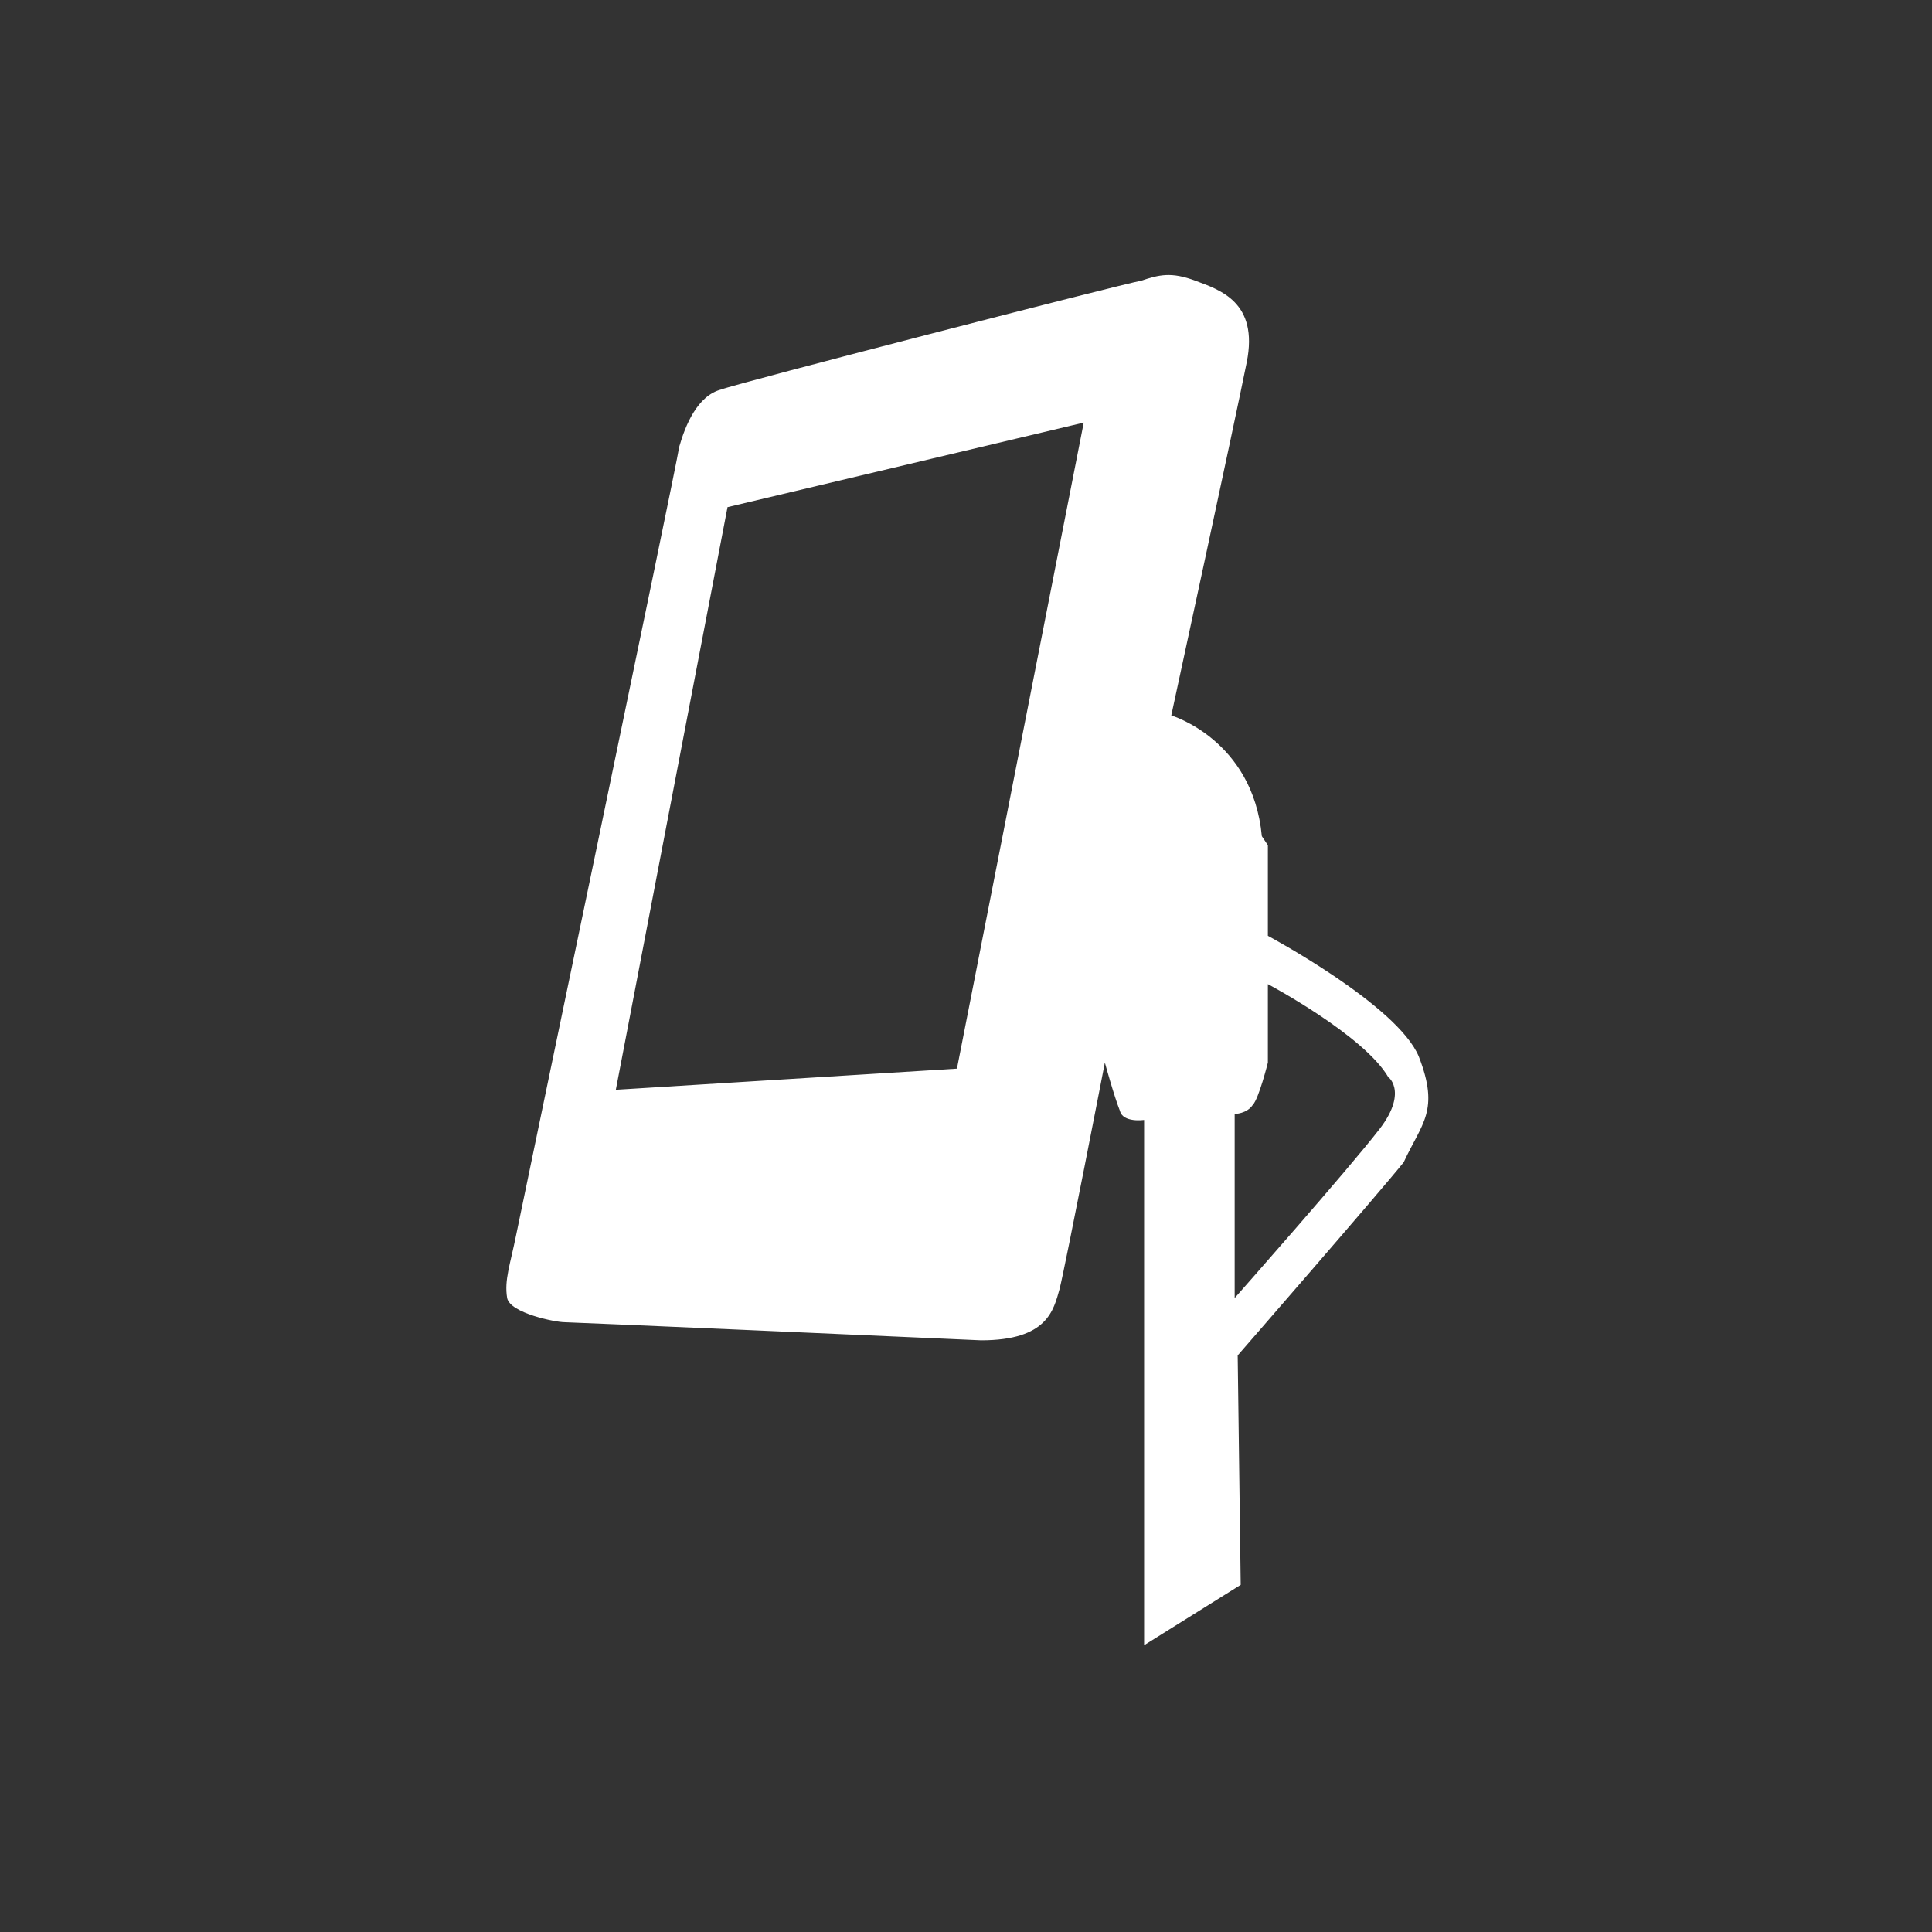 <?xml version="1.0" encoding="utf-8"?>
<!-- Generator: Adobe Illustrator 22.0.0, SVG Export Plug-In . SVG Version: 6.00 Build 0)  -->
<svg version="1.1" id="Lager_1" xmlns="http://www.w3.org/2000/svg" xmlns:xlink="http://www.w3.org/1999/xlink" x="0px" y="0px"
	 viewBox="0 0 64 64" style="enable-background:new 0 0 64 64;" xml:space="preserve">
<rect x="0" y="0" width="64" height="64" fill="#333333" stroke="none"/>
<style type="text/css">
	.st0{fill:#FFFFFF;}
</style>
<path class="st0" d="M45.7,37.4c-1,1.3-4.8,5.6-4.8,5.6l0-6.1c0,0,0.4,0,0.6-0.3c0.2-0.2,0.5-1.4,0.5-1.4v-2.6c0,0,3.2,1.7,4,3.1
	C45.9,35.6,46.7,36.1,45.7,37.4 M35.9,14l-4.2,21.4l-11.3,0.7l3.7-19.3L35.9,14z M47,35c-0.7-1.7-5-4-5-4l0-3l-0.2-0.3
	c-0.3-3.2-3-4-3-4s2.1-9.7,2.5-11.7c0.4-2-0.9-2.4-1.7-2.7c-0.8-0.3-1.2-0.2-1.8,0c-0.6,0.1-13.4,3.4-13.9,3.6
	c-0.8,0.2-1.2,1.2-1.4,1.9c-0.1,0.7-5.2,25.1-5.4,26.1c-0.2,1-0.4,1.5-0.3,2.1c0.1,0.5,1.6,0.8,1.9,0.8c0.2,0,11.6,0.5,13.8,0.6
	c2.2,0,2.4-1,2.6-1.7c0.2-0.8,1.5-7.5,1.5-7.5s0.3,1.1,0.5,1.6c0.1,0.4,0.8,0.3,0.8,0.3l0,17.4l3.2-2l-0.1-7.6c0,0,4.7-5.4,5.5-6.4
	C47.1,37.2,47.7,36.8,47,35"/>
</svg>
